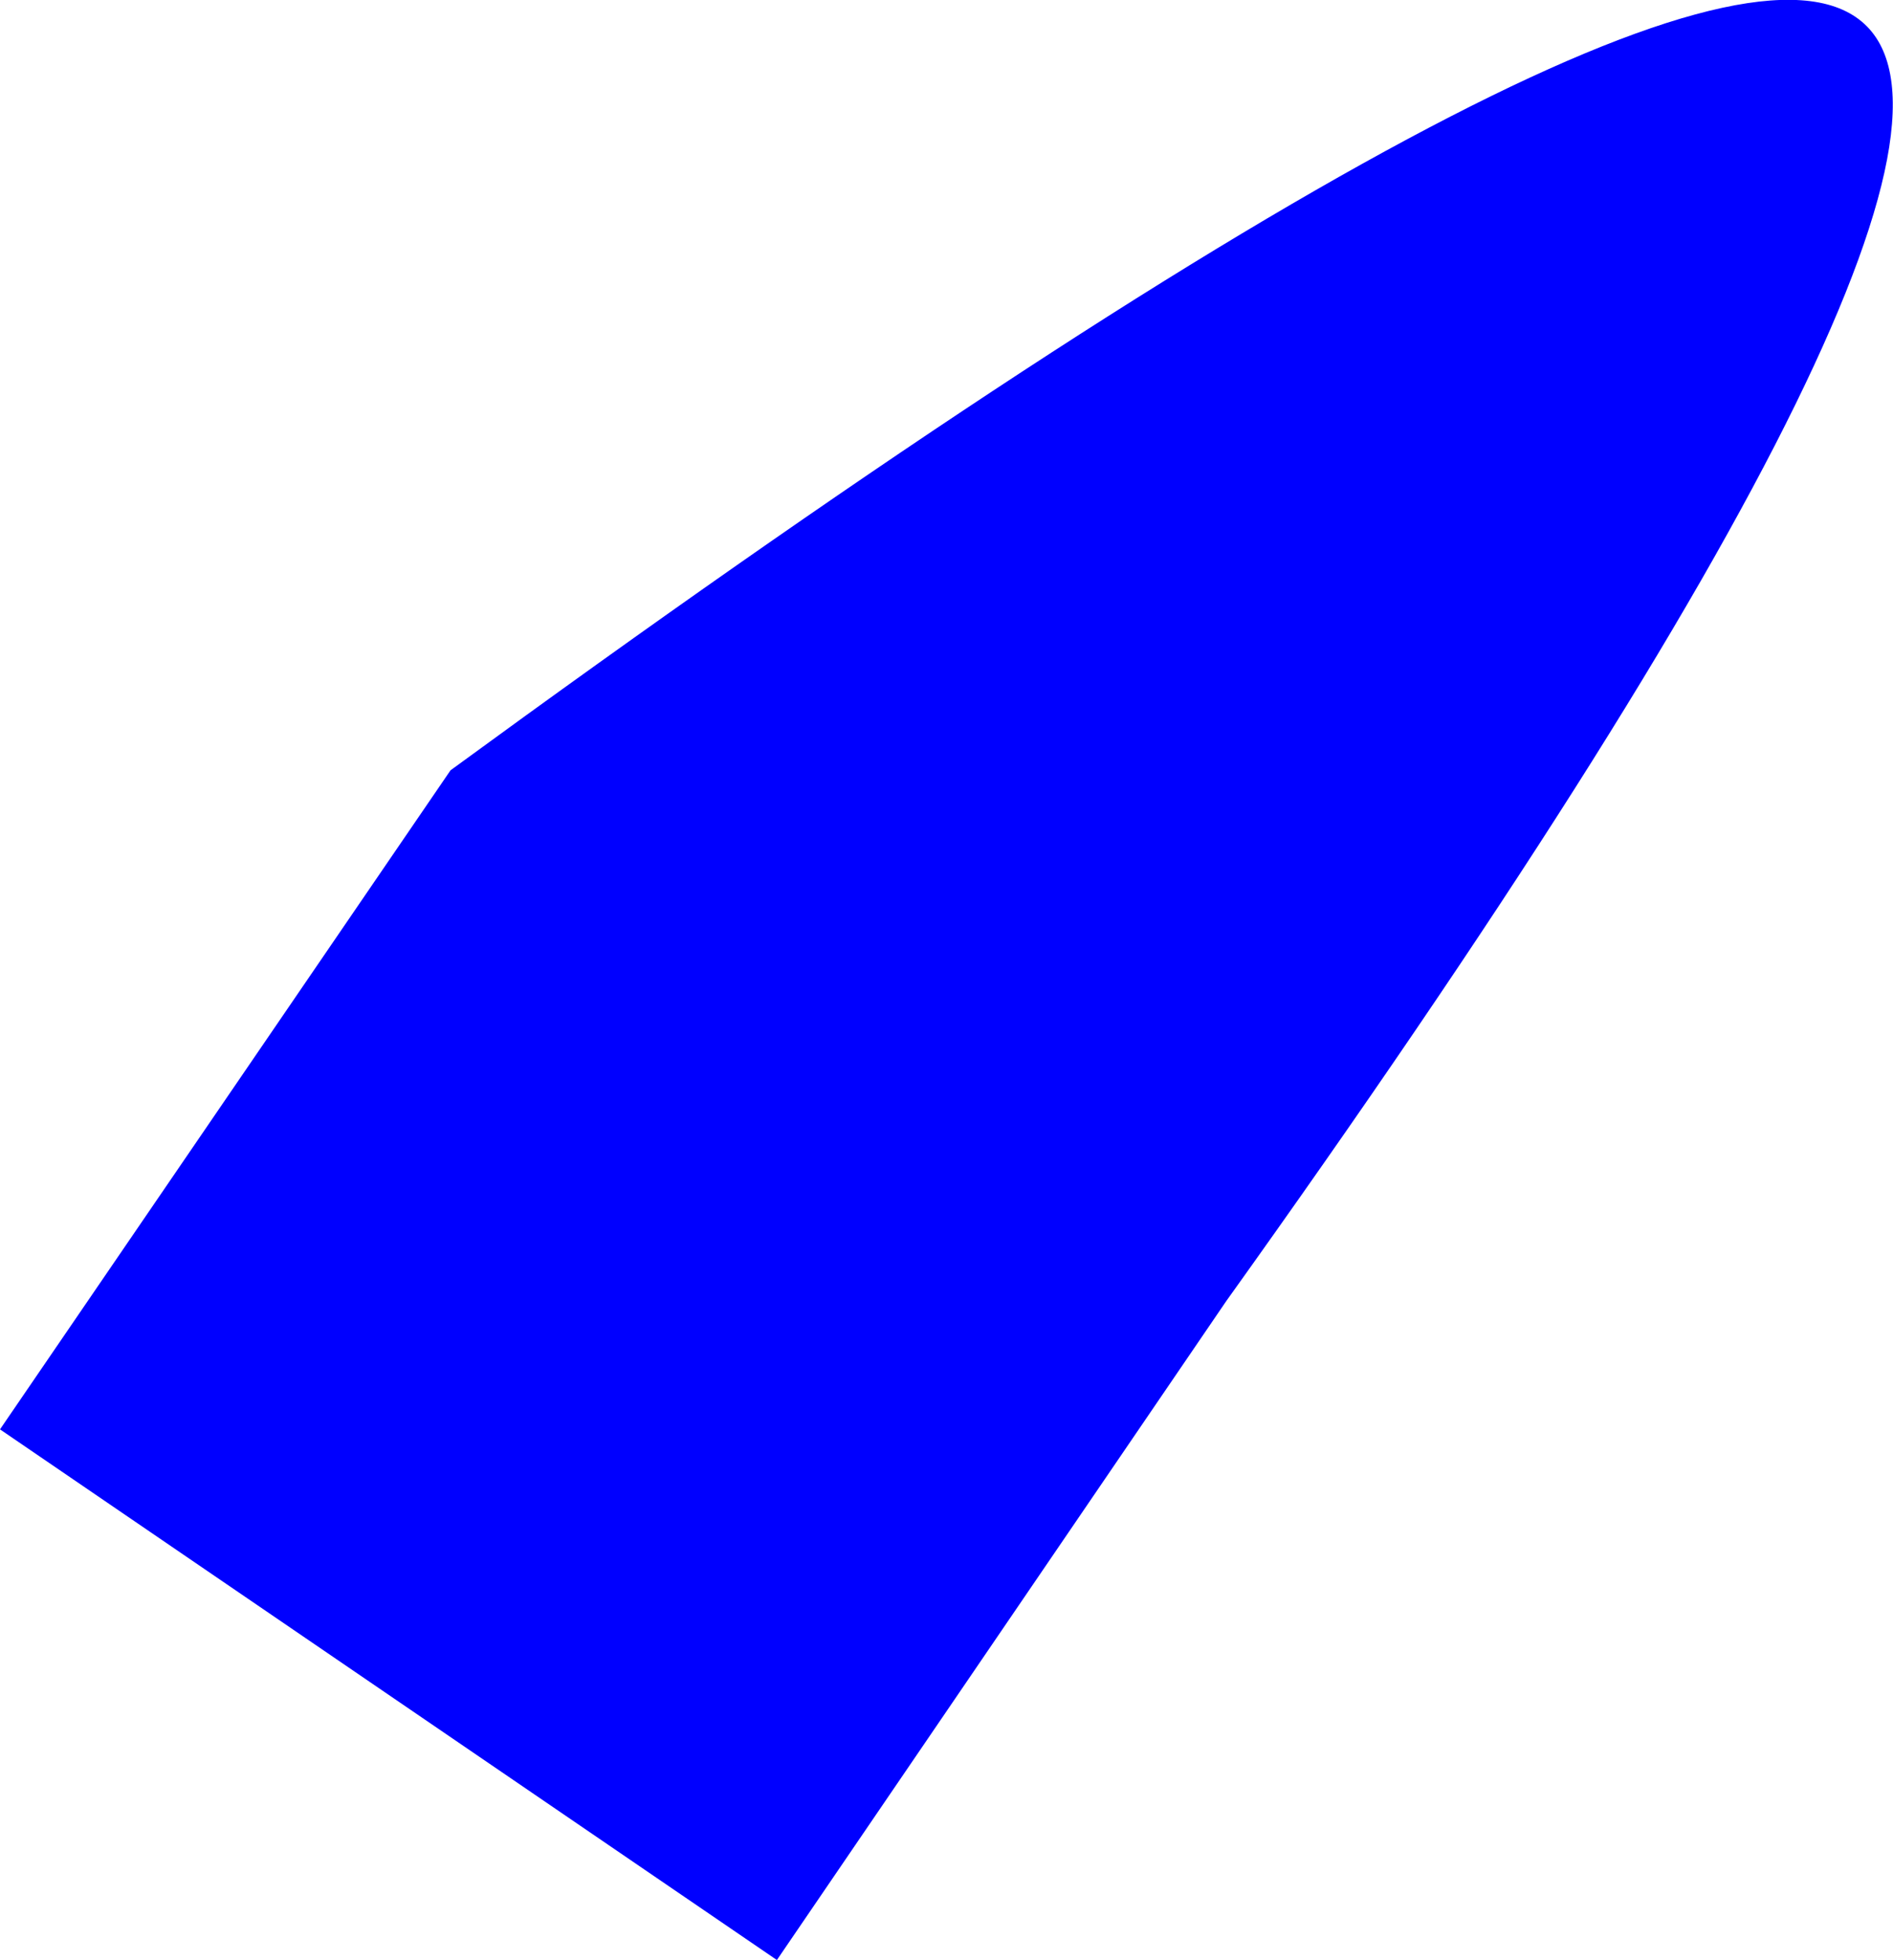 <?xml version="1.0" encoding="UTF-8" standalone="no"?>
<svg xmlns:xlink="http://www.w3.org/1999/xlink" height="91.6px" width="88.45px" xmlns="http://www.w3.org/2000/svg">
  <g transform="matrix(1.0, 0.0, 0.0, 1.0, -610.7, -433.85)">
    <path d="M631.75 469.85 Q744.95 387.05 668.0 494.65 L647.0 525.45 610.7 500.65 631.75 469.85" fill="#0000ff" fill-rule="evenodd" stroke="none"/>
  </g>
</svg>
